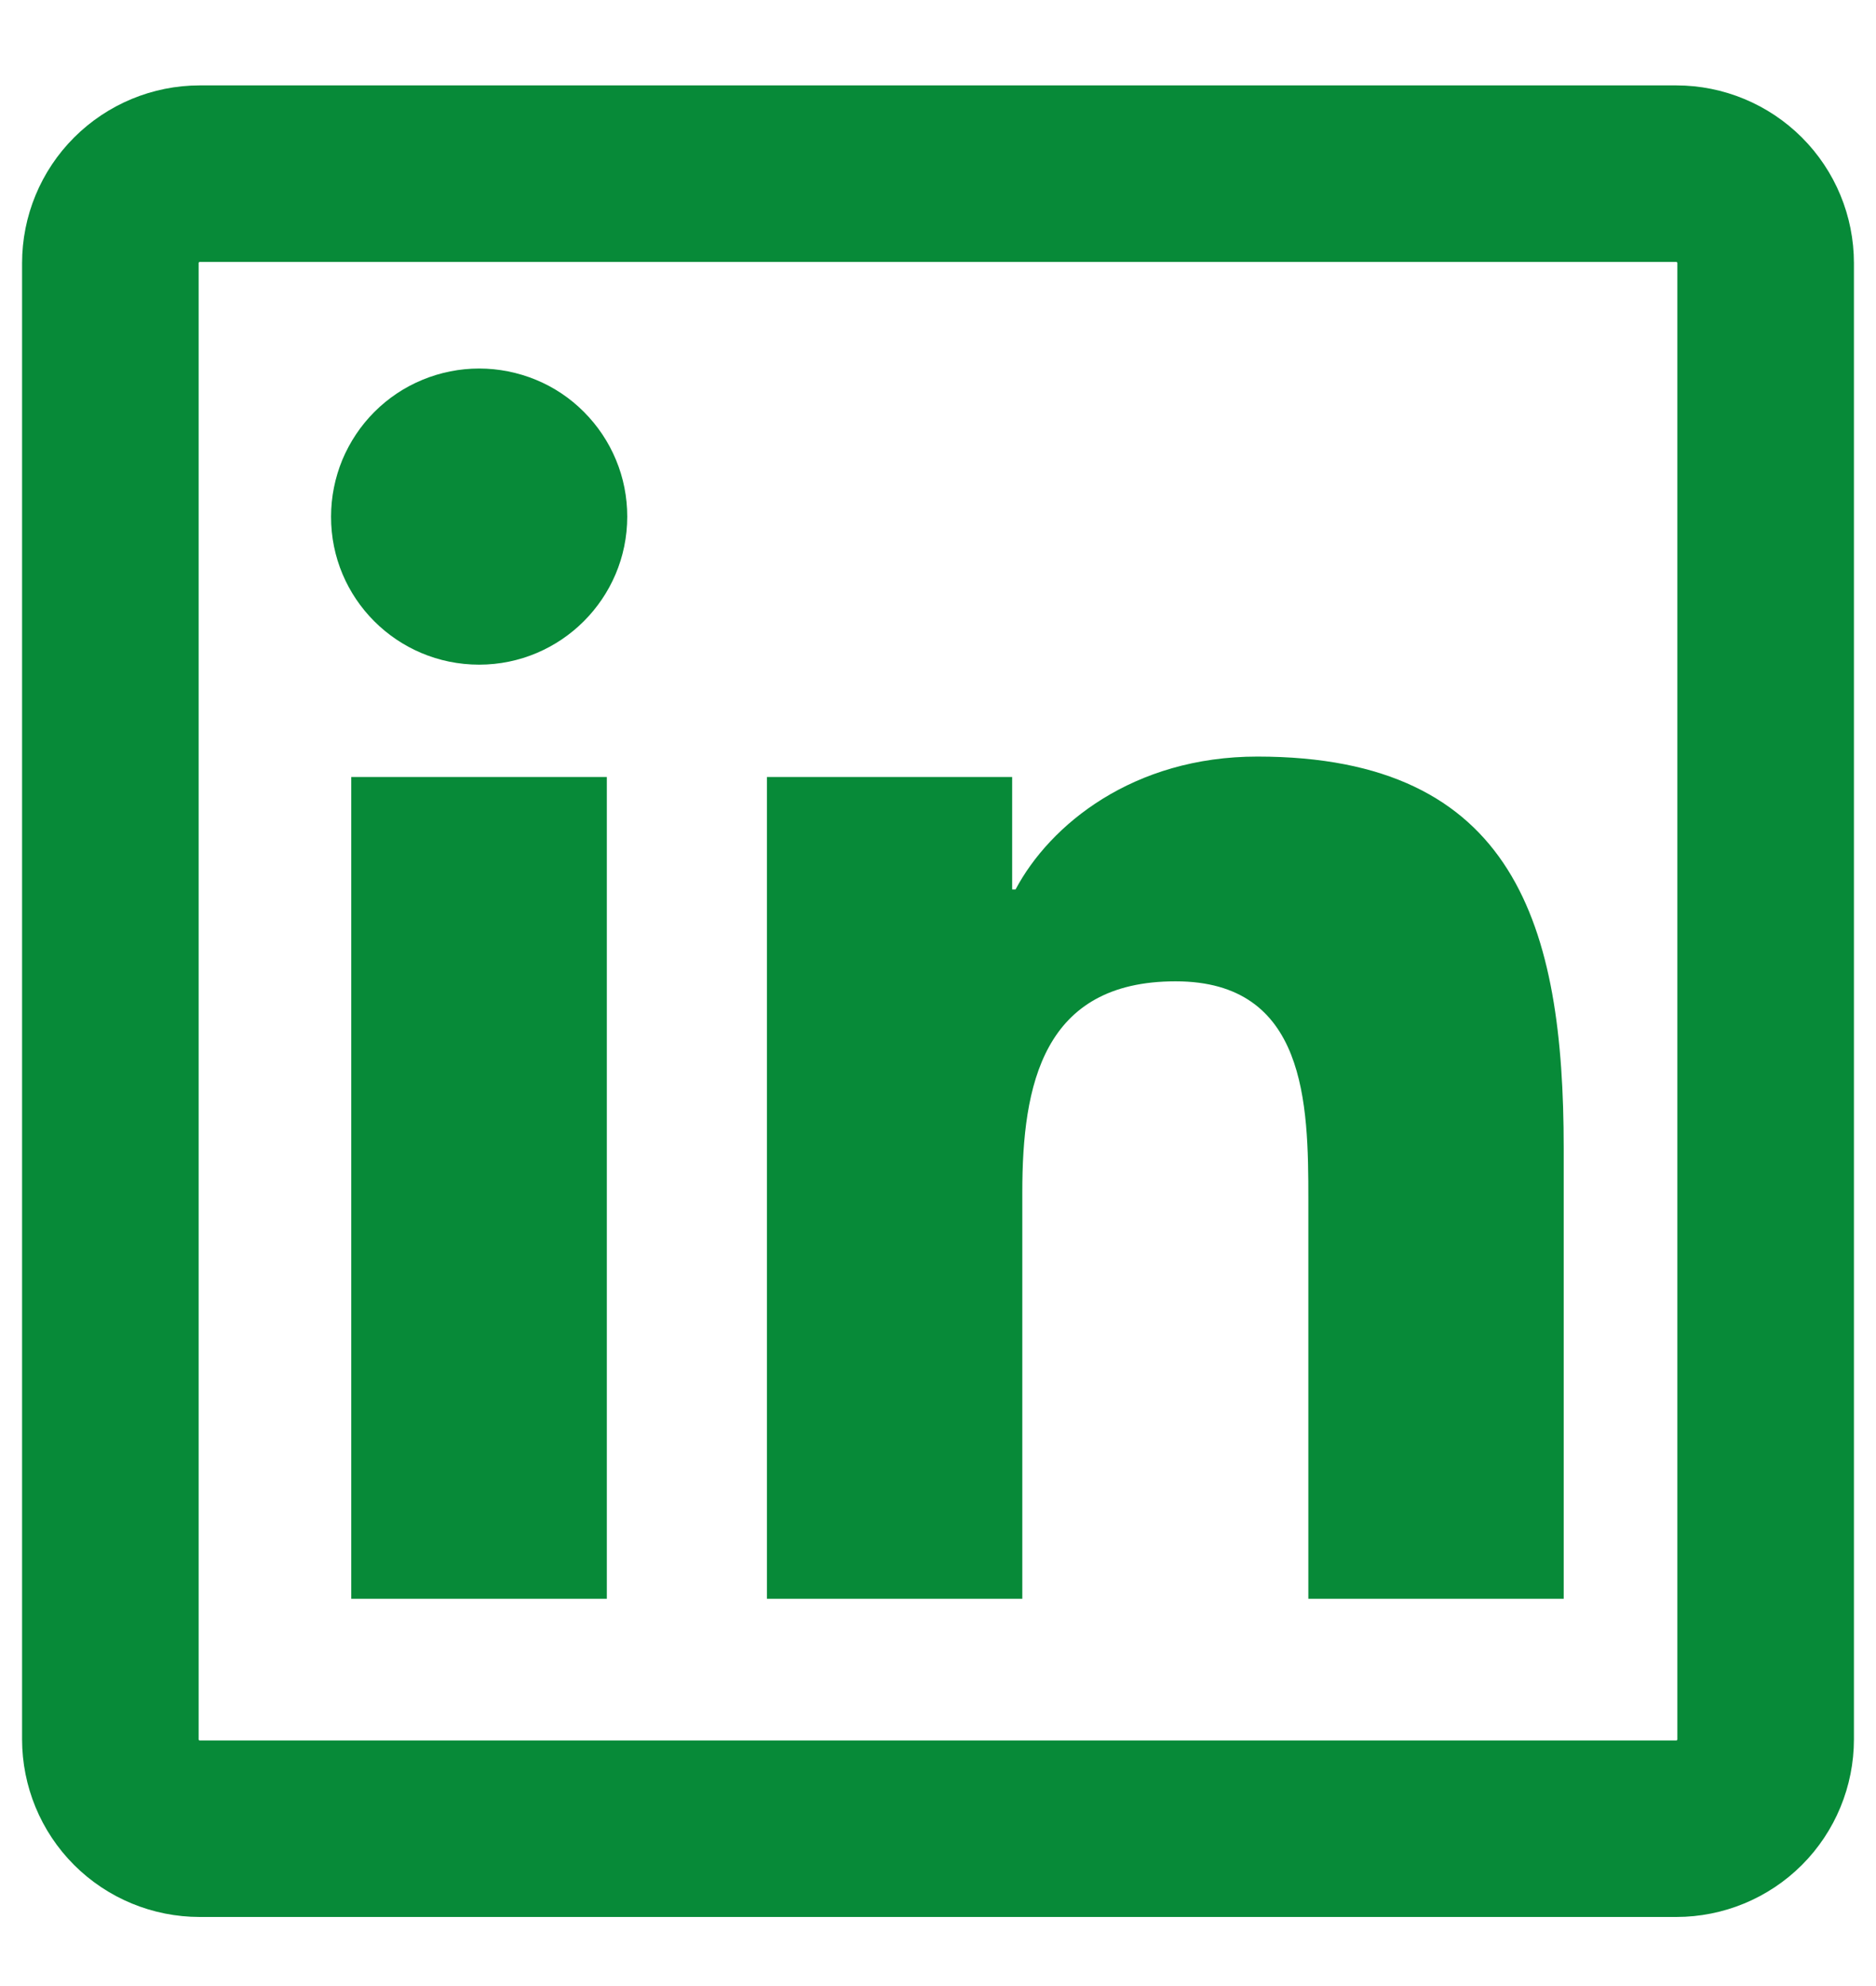 <svg width="17" height="18" viewBox="0 0 17 18" fill="none" xmlns="http://www.w3.org/2000/svg">
<path d="M1.81 1.574C1.595 1.574 1.389 1.66 1.237 1.812C1.085 1.964 1 2.17 1 2.385V2.385V15.763C1 15.978 1.085 16.185 1.237 16.337C1.389 16.489 1.595 16.574 1.81 16.574H15.19C15.405 16.574 15.611 16.489 15.763 16.337C15.915 16.185 16 15.978 16 15.763V2.385C16 2.17 15.915 1.964 15.763 1.812C15.611 1.66 15.405 1.574 15.19 1.574H1.81Z" stroke="#078A38" stroke-width="1.6" stroke-linecap="round" stroke-linejoin="round"/>
<path d="M3.183 7.042H5.499V14.49H3.183V7.042ZM4.342 6.024C5.081 6.024 5.684 5.423 5.684 4.682C5.684 4.506 5.65 4.331 5.582 4.168C5.515 4.006 5.416 3.858 5.291 3.733C5.167 3.608 5.019 3.509 4.856 3.442C4.693 3.375 4.518 3.34 4.342 3.34C4.166 3.34 3.991 3.375 3.829 3.442C3.666 3.509 3.518 3.608 3.393 3.733C3.268 3.858 3.17 4.006 3.102 4.168C3.035 4.331 3 4.506 3 4.682C2.998 5.423 3.599 6.024 4.342 6.024ZM9.264 10.805C9.264 9.834 9.449 8.894 10.653 8.894C11.839 8.894 11.856 10.004 11.856 10.868V14.49H14.17V10.405C14.17 8.4 13.737 6.857 11.394 6.857C10.268 6.857 9.514 7.475 9.203 8.061H9.172V7.042H6.95V14.49H9.264V10.805Z" fill="#078A38"/>
</svg>
